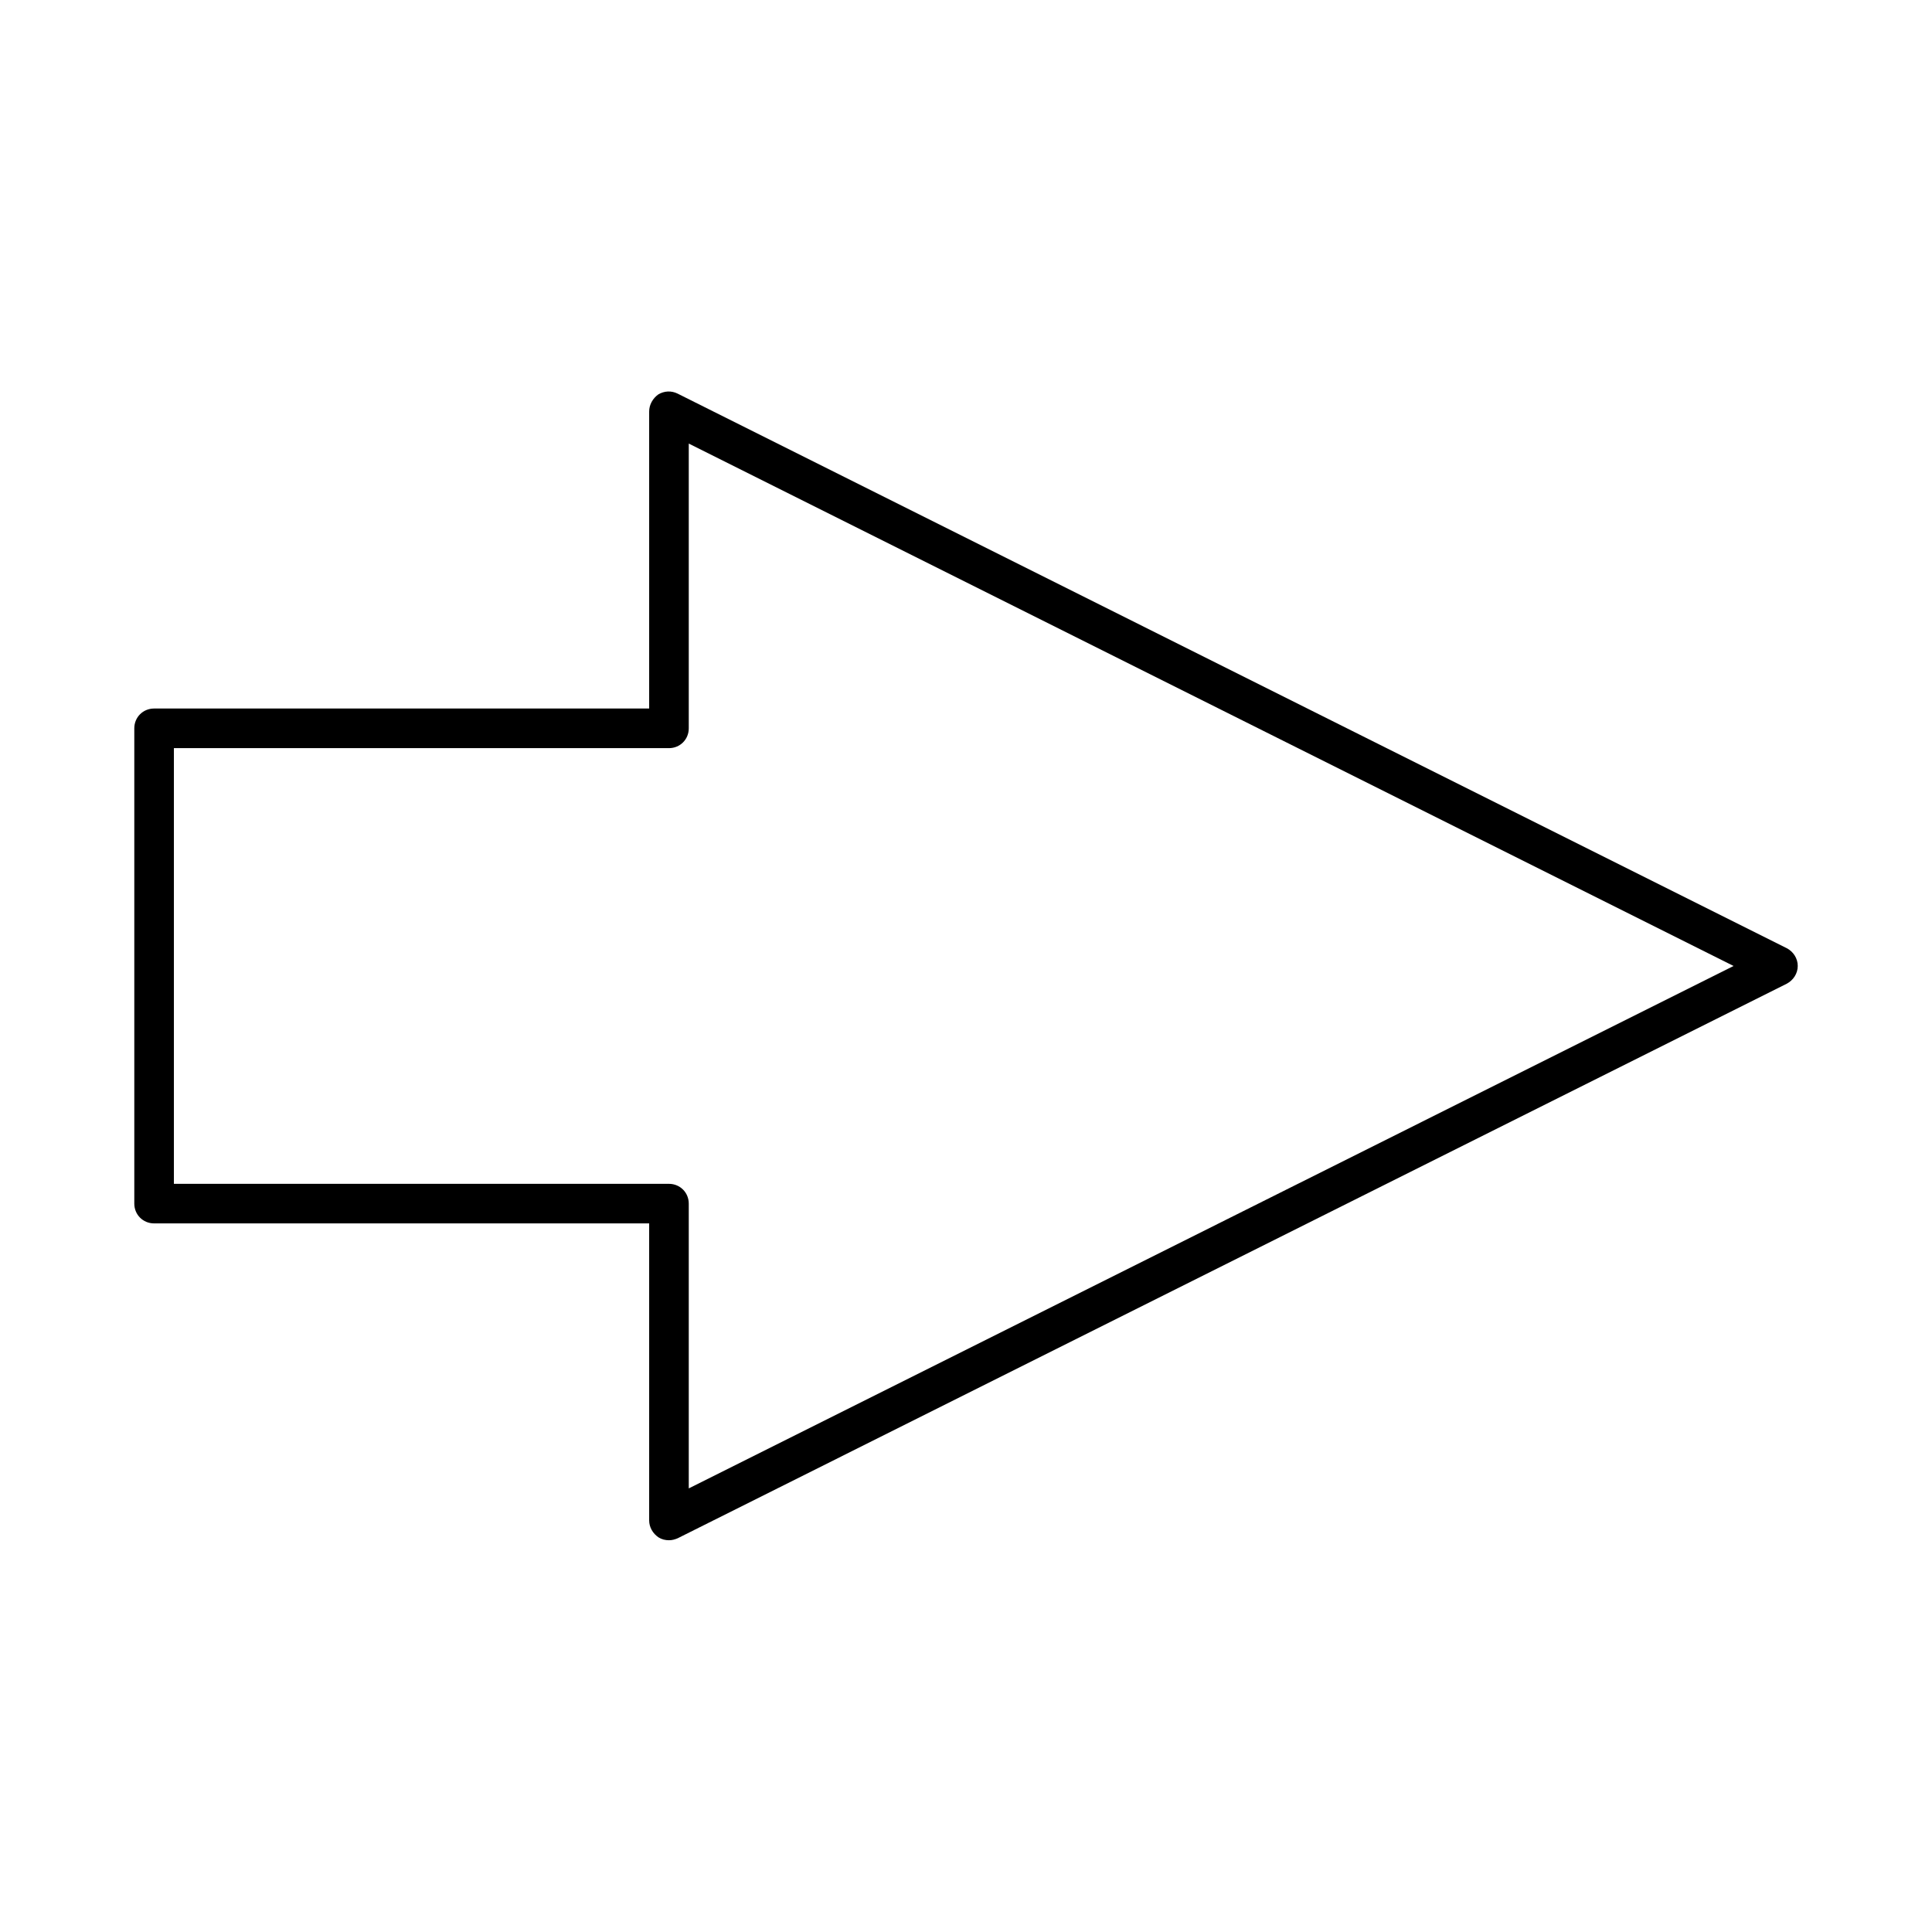 <?xml version="1.0" encoding="UTF-8"?>
<!-- Uploaded to: SVG Repo, www.svgrepo.com, Generator: SVG Repo Mixer Tools -->
<svg fill="#000000" width="800px" height="800px" version="1.1" viewBox="144 144 512 512" xmlns="http://www.w3.org/2000/svg">
 <path d="m617.48 395.27-293.89-146.95c-1.68-0.84-3.57-0.734-5.144 0.211-1.465 1.051-2.41 2.731-2.41 4.516v78.719h-131.2c-2.938 0-5.246 2.309-5.246 5.25v125.95c0 2.938 2.309 5.246 5.246 5.246h131.2v78.719c0 1.785 0.945 3.465 2.519 4.512 0.84 0.523 1.785 0.734 2.731 0.734 0.84 0 1.574-0.211 2.309-0.523l293.89-146.95c1.781-0.941 2.934-2.727 2.934-4.719 0-1.996-1.152-3.781-2.938-4.727zm-290.95 143.17v-75.465c0-2.938-2.309-5.246-5.246-5.246l-131.2-0.004v-115.46h131.2c2.938 0 5.246-2.309 5.246-5.246v-75.465l276.89 138.44z"/>
</svg>